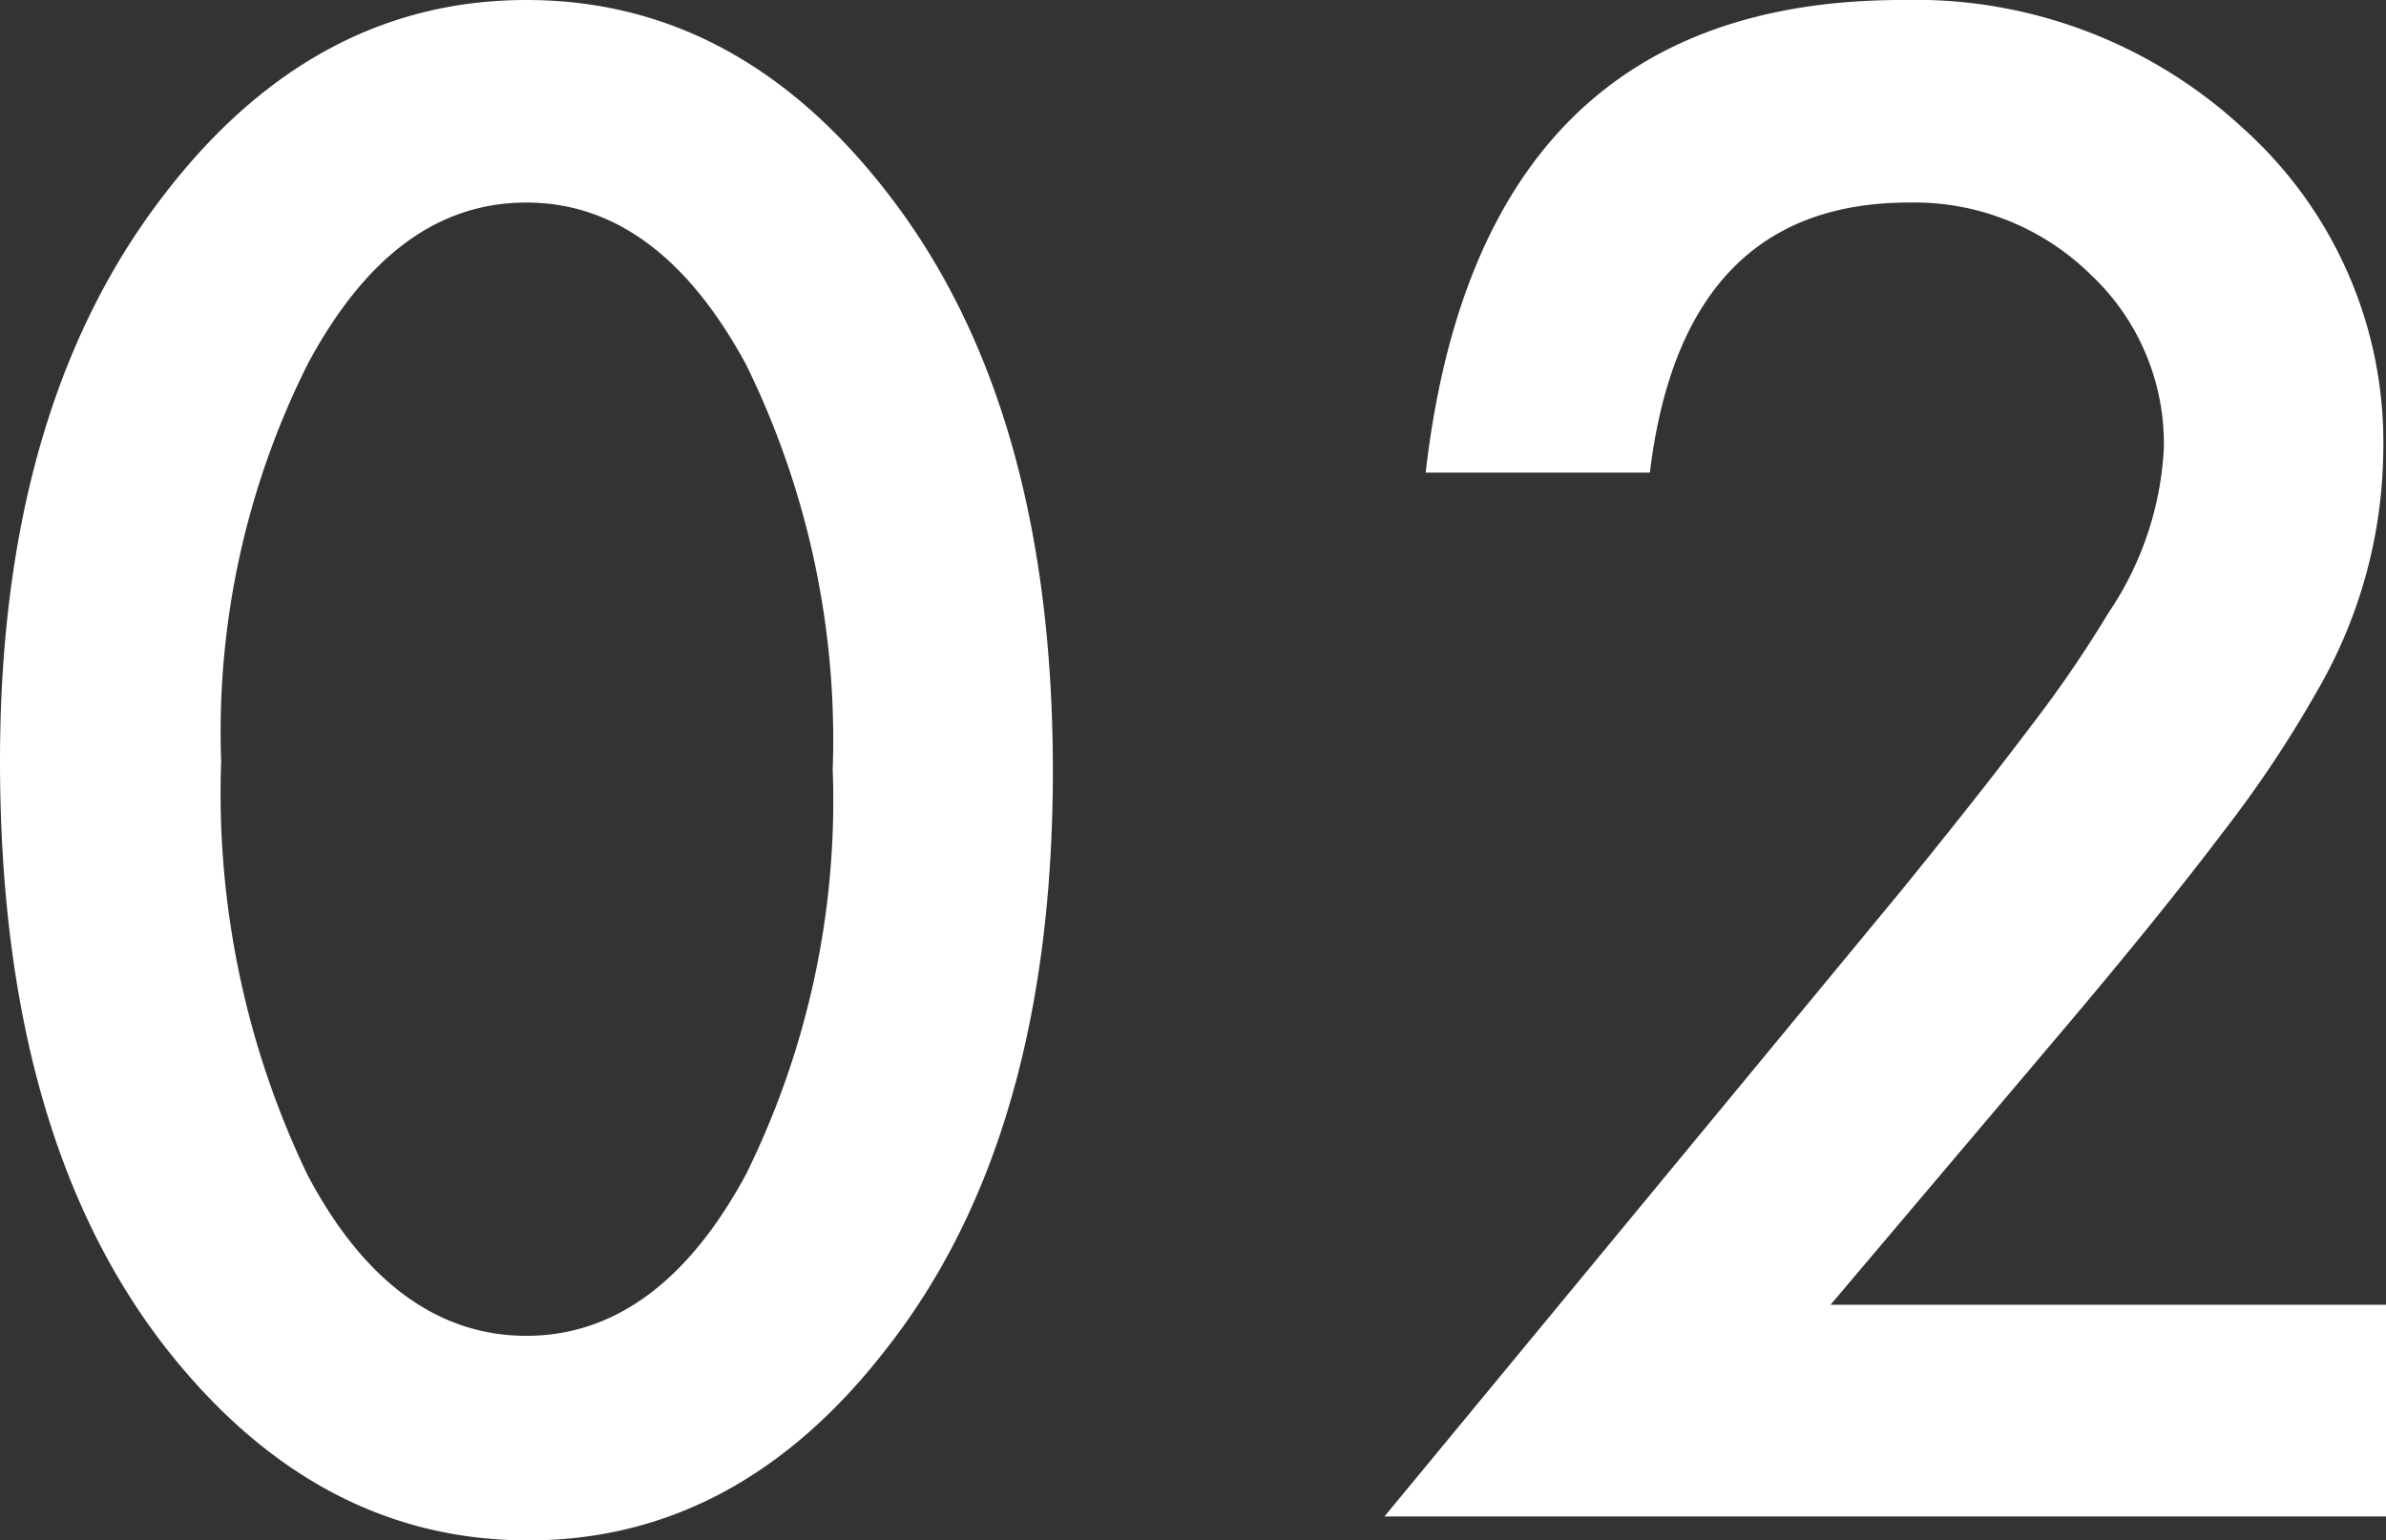 <svg xmlns="http://www.w3.org/2000/svg" viewBox="0 0 70.66 45.63"><rect x="0" y="0" width="70.66" height="45.63" fill="#333333" stroke="none"/><defs><style>.cls-1{fill:#fff;}</style></defs><title>n02</title><g id="レイヤー_2" data-name="レイヤー 2"><g id="レイヤー_1-2" data-name="レイヤー 1"><path class="cls-1" d="M0,22.54Q0,12,4.92,5.69,9.33,0,15.59,0T26.26,5.69q4.92,6.3,4.92,17.14T26.26,39.94q-4.4,5.7-10.64,5.69T4.92,39.94Q0,33.64,0,22.54Zm6.55,0A26.13,26.13,0,0,0,9.1,34.79C10.79,38,13,39.57,15.59,39.57s4.78-1.59,6.5-4.78a25,25,0,0,0,2.57-12,25.19,25.19,0,0,0-2.57-12C20.37,7.62,18.21,6,15.59,6s-4.75,1.58-6.46,4.75A24.3,24.3,0,0,0,6.55,22.57Z"/><path class="cls-1" d="M54.21,38.65H70.66v6.27H41L56.33,26.35c1.5-1.85,2.77-3.45,3.79-4.81a36,36,0,0,0,2.33-3.4,9.55,9.55,0,0,0,1.63-4.84,6.86,6.86,0,0,0-2.17-5.17A7.45,7.45,0,0,0,56.53,6Q49.83,6,48.86,14H42.22Q43.83,0,56.33,0A14.29,14.29,0,0,1,66.46,3.83a12.49,12.49,0,0,1,4.12,9.5,14.41,14.41,0,0,1-1.92,7.07,34.93,34.93,0,0,1-2.85,4.28q-1.87,2.47-4.73,5.85Z"/></g></g></svg>
